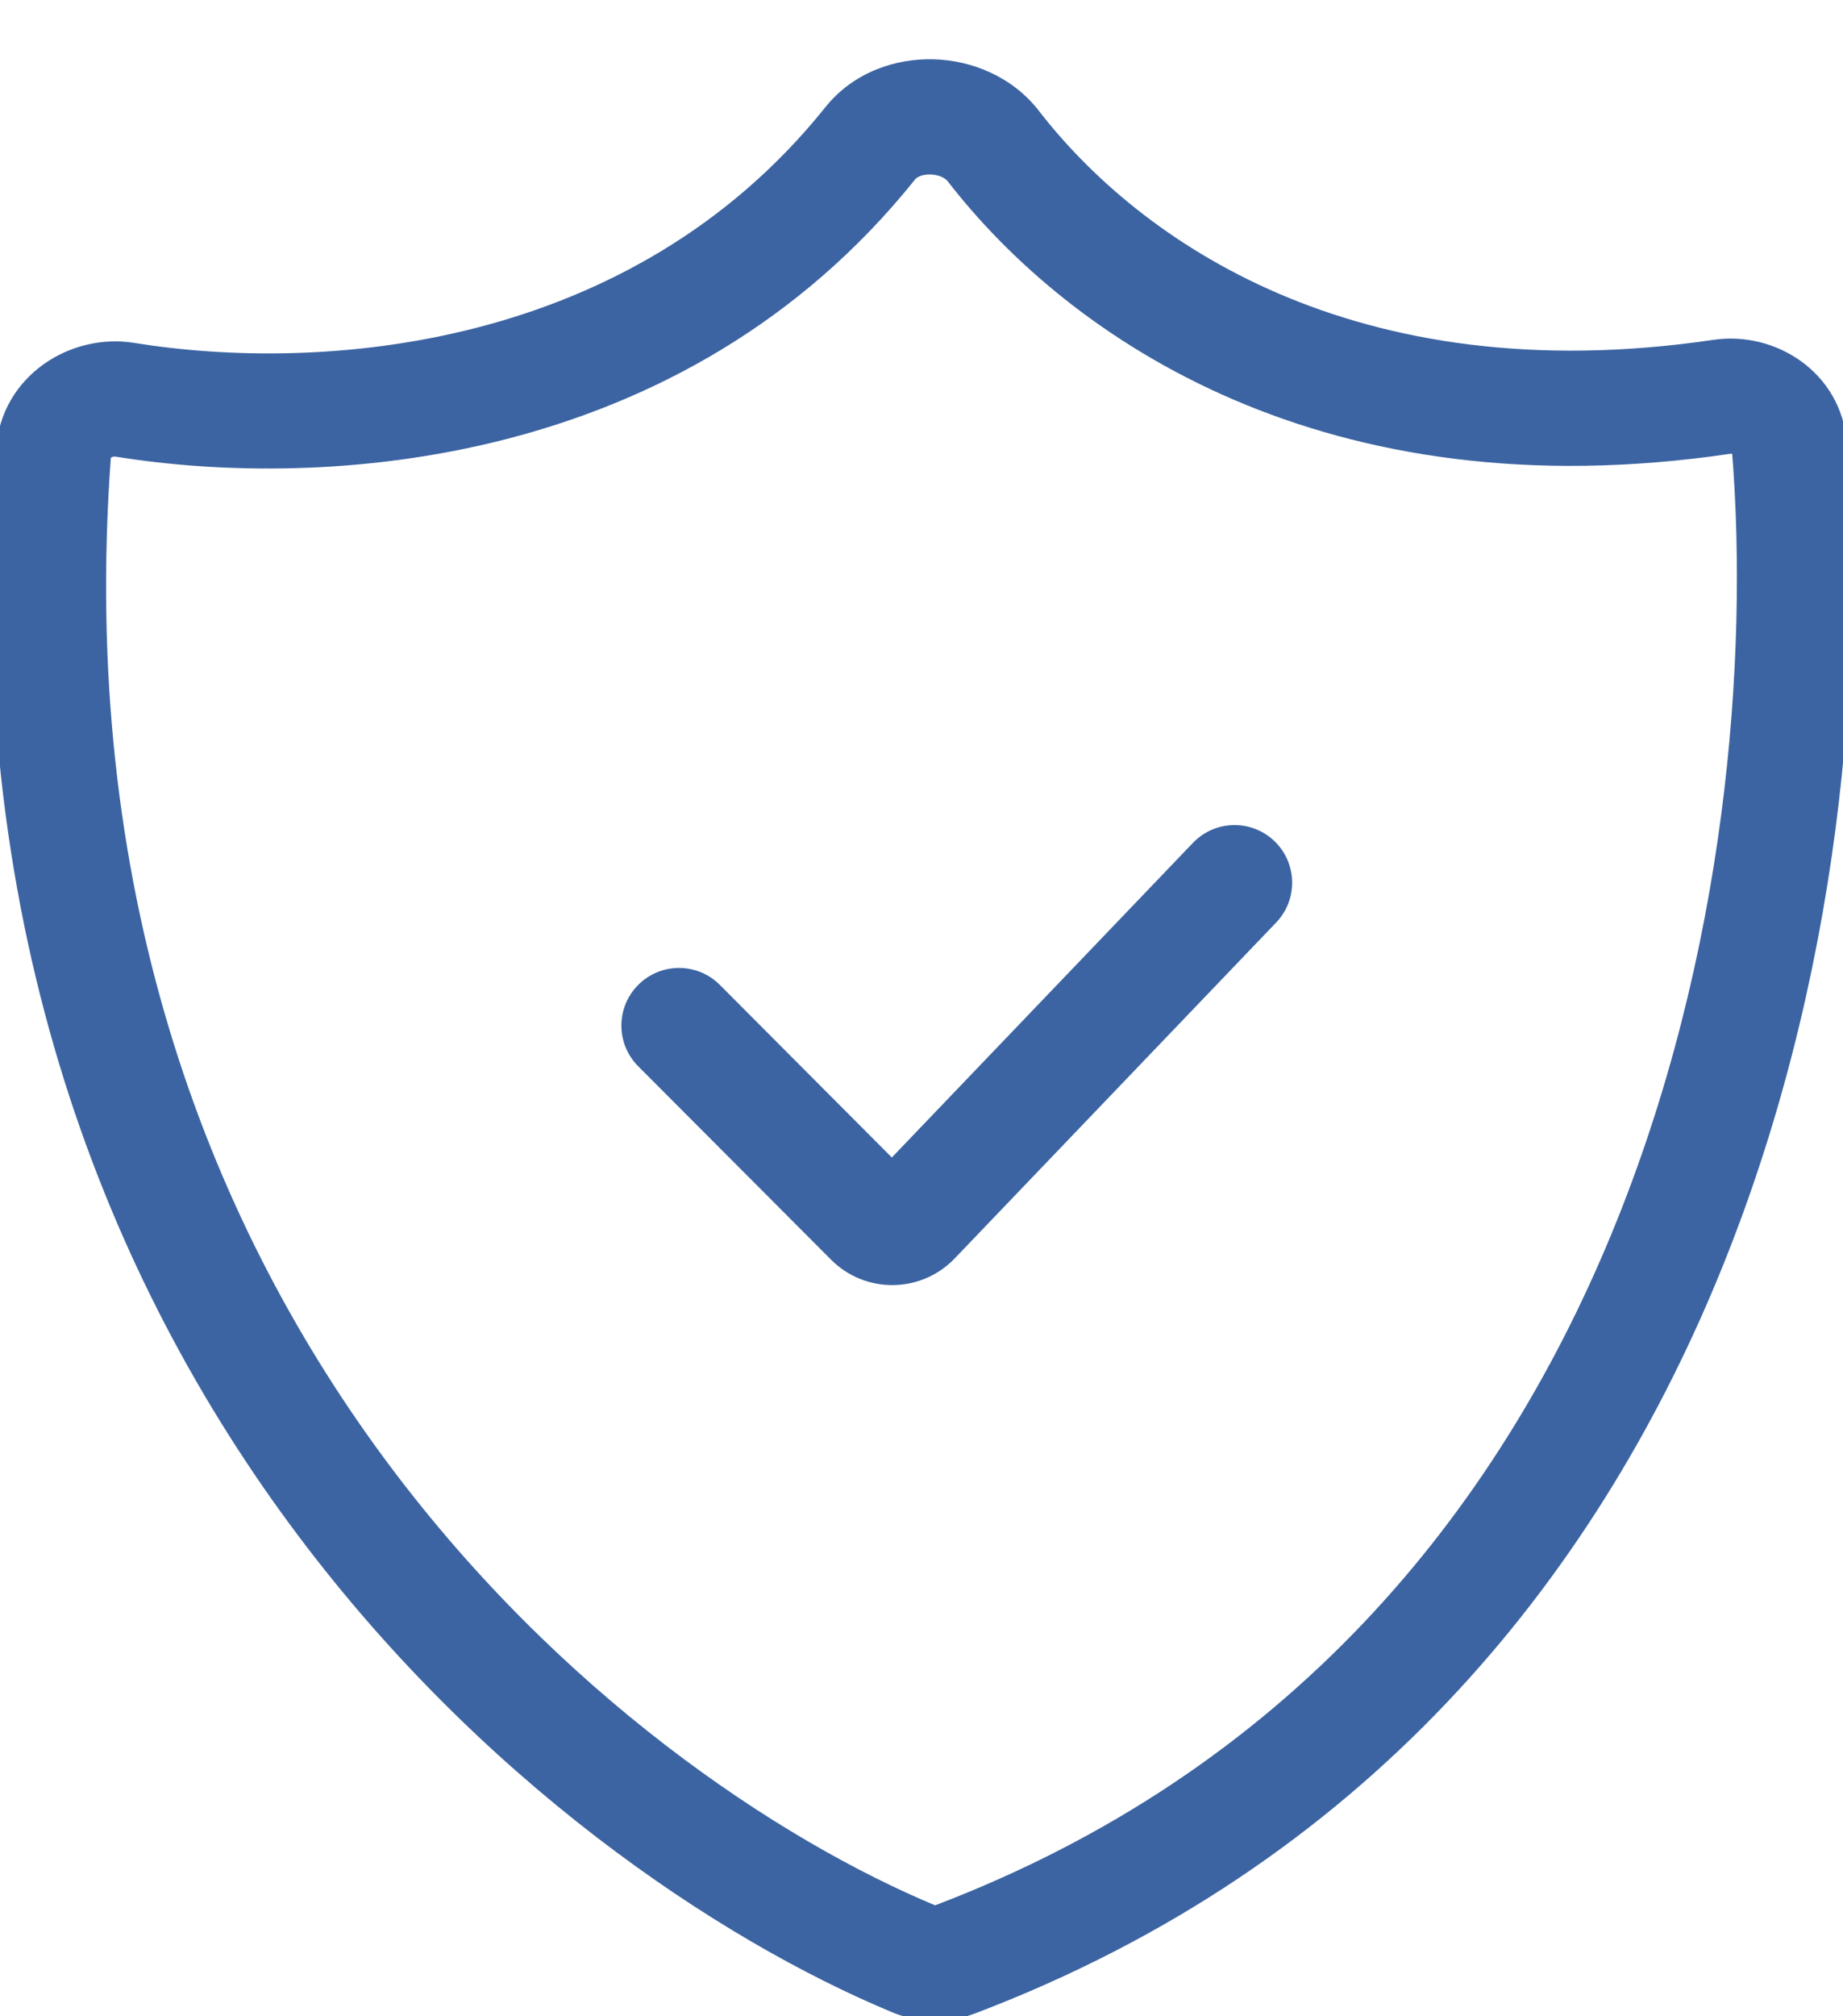 <svg width="32" height="35" viewBox="0 0 32 35" fill="none" xmlns="http://www.w3.org/2000/svg">
<g clip-path="url(#clip0)">
<path d="M12.498 17.096C12.108 16.705 11.474 16.704 11.083 17.095C10.692 17.485 10.691 18.118 11.081 18.509L12.498 17.096ZM15.138 21.161L14.43 21.867V21.867L15.138 21.161ZM15.853 21.154L16.576 21.845L15.853 21.154ZM22.158 16.014C22.54 15.615 22.526 14.982 22.127 14.6C21.728 14.218 21.095 14.232 20.713 14.631L22.158 16.014ZM2.169 6.939L2.328 5.952L2.328 5.952L2.169 6.939ZM15.11 2.487L15.891 3.112V3.112L15.11 2.487ZM17.247 2.536L18.038 1.924V1.924L17.247 2.536ZM29.899 6.888L30.045 7.877L29.899 6.888ZM31.071 7.767L32.067 7.687V7.687L31.071 7.767ZM16.576 34.015L16.931 34.95H16.931L16.576 34.015ZM15.878 34.009L15.494 34.932H15.494L15.878 34.009ZM0.928 7.864L-0.069 7.791L0.928 7.864ZM11.081 18.509L14.43 21.867L15.846 20.455L12.498 17.096L11.081 18.509ZM16.576 21.845L22.158 16.014L20.713 14.631L15.131 20.462L16.576 21.845ZM14.43 21.867C15.025 22.463 15.993 22.453 16.576 21.845L15.131 20.462C15.325 20.259 15.648 20.256 15.846 20.455L14.43 21.867ZM2.01 7.927C5.604 8.507 11.863 8.141 15.891 3.112L14.33 1.862C10.953 6.078 5.596 6.48 2.328 5.952L2.01 7.927ZM16.456 3.148C18.586 5.899 23.011 8.917 30.045 7.877L29.753 5.899C23.503 6.822 19.77 4.161 18.038 1.924L16.456 3.148ZM30.074 7.847C30.358 11.405 29.983 16.573 27.978 21.424C25.982 26.251 22.389 30.737 16.221 33.08L16.931 34.95C23.718 32.372 27.666 27.414 29.826 22.188C31.977 16.985 32.371 11.489 32.067 7.687L30.074 7.847ZM16.262 33.085C10.779 30.806 0.833 22.868 1.925 7.937L-0.069 7.791C-1.243 23.834 9.478 32.431 15.494 34.932L16.262 33.085ZM16.221 33.08C16.221 33.08 16.224 33.078 16.231 33.078C16.239 33.079 16.249 33.08 16.262 33.085L15.494 34.932C15.966 35.128 16.48 35.121 16.931 34.95L16.221 33.08ZM30.045 7.877C30.058 7.876 30.068 7.876 30.076 7.879C30.085 7.881 30.09 7.884 30.091 7.885C30.093 7.886 30.088 7.883 30.083 7.874C30.08 7.869 30.078 7.864 30.076 7.859C30.075 7.853 30.074 7.849 30.074 7.847L32.067 7.687C31.969 6.457 30.823 5.741 29.753 5.899L30.045 7.877ZM15.891 3.112C15.912 3.086 15.992 3.024 16.155 3.028C16.32 3.033 16.421 3.102 16.456 3.148L18.038 1.924C17.571 1.321 16.86 1.047 16.21 1.029C15.558 1.011 14.821 1.248 14.33 1.862L15.891 3.112ZM2.328 5.952C1.222 5.774 0.024 6.521 -0.069 7.791L1.925 7.937C1.925 7.937 1.925 7.937 1.925 7.937C1.925 7.937 1.925 7.938 1.925 7.938C1.925 7.938 1.925 7.938 1.925 7.939C1.925 7.94 1.925 7.941 1.924 7.943C1.923 7.946 1.922 7.949 1.921 7.95C1.919 7.953 1.92 7.95 1.928 7.944C1.947 7.931 1.978 7.921 2.01 7.927L2.328 5.952Z" fill="#3C64A2"/>
</g>
<defs>
<clipPath id="clip0">
<rect width="32" height="35" fill="white"/>
</clipPath>
</defs>
</svg>
